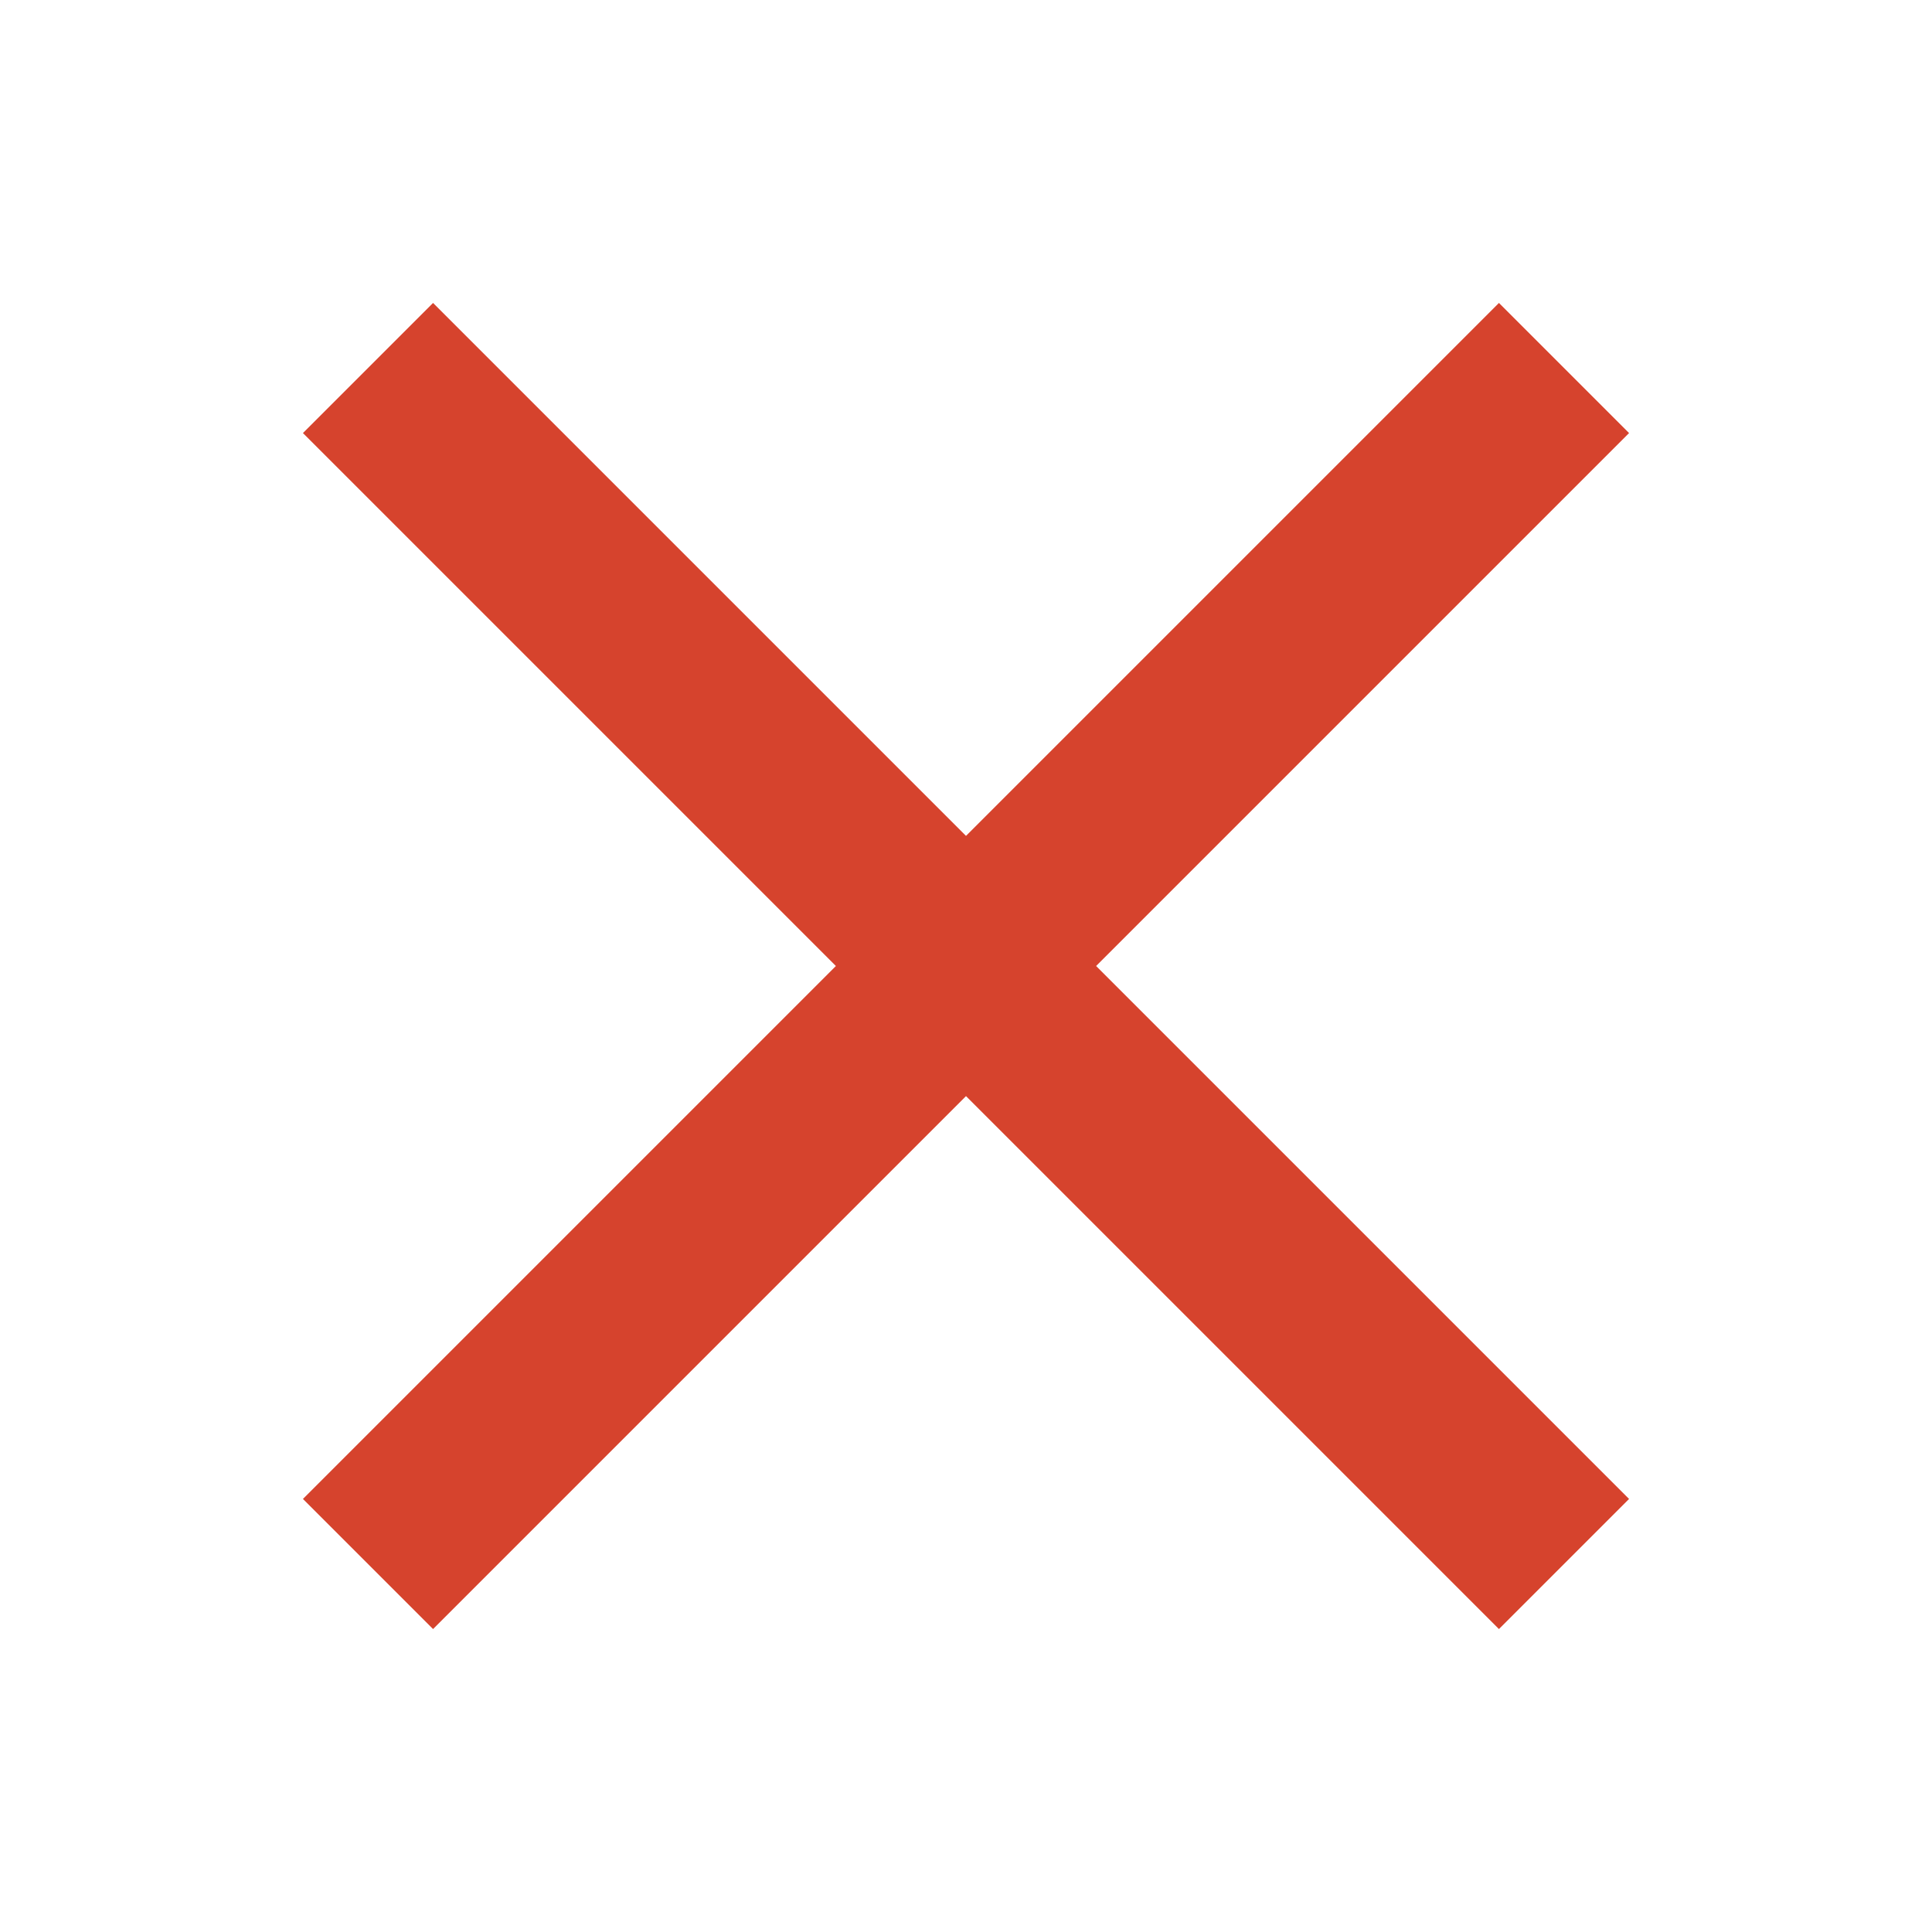 <?xml version="1.0" encoding="UTF-8"?> <svg xmlns="http://www.w3.org/2000/svg" width="21" height="21" viewBox="0 0 21 21" fill="none"><path d="M4 17L17 4M17 17L4 4" stroke="#D6432D" stroke-width="2"></path></svg> 